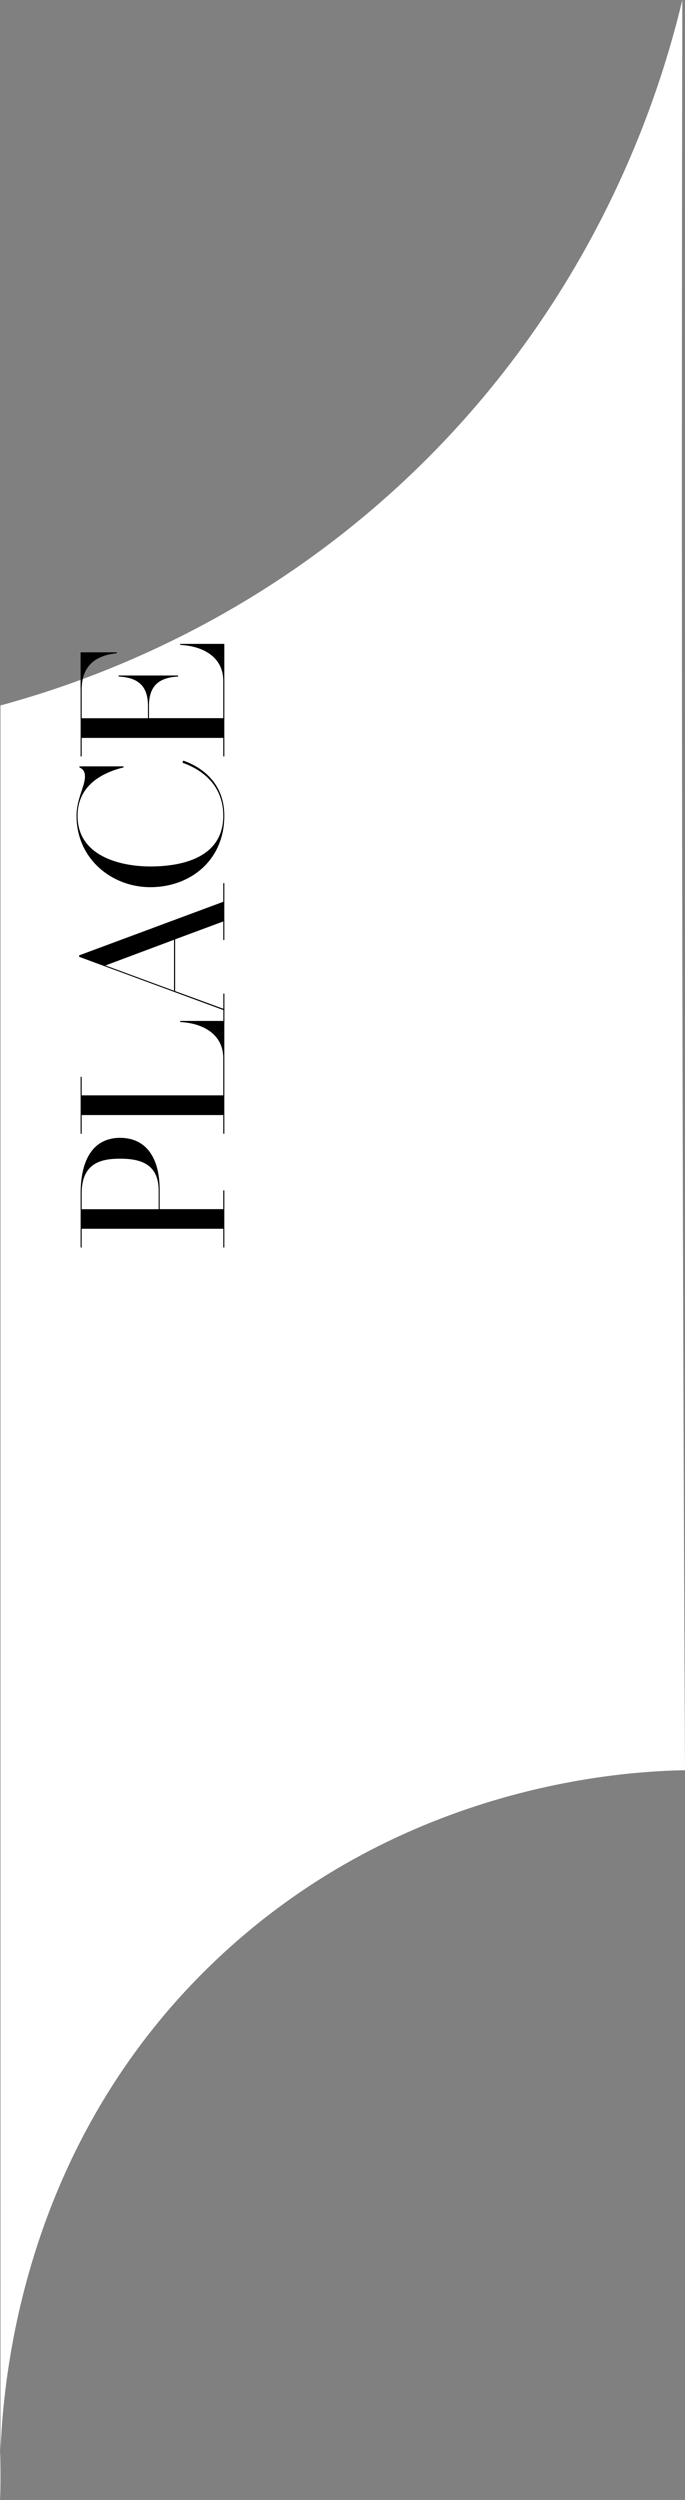 <?xml version="1.0" encoding="UTF-8"?> <svg xmlns="http://www.w3.org/2000/svg" viewBox="0 0 200.00 729.19" data-guides="{&quot;vertical&quot;:[],&quot;horizontal&quot;:[]}"><rect x="0" y="0" width="200.00" height="729.19" fill="#808080" stroke="none"/><defs></defs><path fill="#ffffff" stroke="none" fill-opacity="1" stroke-width="1" stroke-opacity="1" id="tSvgfc6dd2a822" title="Path 1" d="M0.143 205.762C0.143 380.21 0.143 554.658 0.143 729.106C-0.393 716.494 -2.512 634.081 62.827 571.938C117.98 519.488 184.263 516.602 199.995 516.342C199.497 411.823 199.204 307.318 199.115 202.827C199.059 135.233 199.092 67.624 199.213 0.001C193.24 25.104 175.226 85.728 120.029 138.348C74.238 181.992 25.074 198.998 0.143 205.762Z"></path><path fill="black" stroke="none" fill-opacity="1" stroke-width="1" stroke-opacity="1" id="tSvg6d132cb23f" title="Path 2" d="M23.53 200.836C23.53 197.313 23.53 193.789 23.53 190.266C27.045 190.266 30.561 190.266 34.076 190.266C34.076 190.366 34.076 190.466 34.076 190.566C28.102 191.092 24.017 194.081 23.835 200.708C23.835 200.872 23.835 201.036 23.835 201.2"></path><path fill="#000000" stroke="none" fill-opacity="1" stroke-width="1" stroke-opacity="1" id="tSvg170d93b9300" title="Path 3" d="M35.049 331.882C42.66 331.882 46.613 337.699 46.613 347.047C46.613 348.924 46.613 350.802 46.613 352.68C52.806 352.68 58.999 352.68 65.192 352.68C65.192 350.862 65.192 349.045 65.192 347.227C65.293 347.227 65.395 347.227 65.497 347.227C65.497 352.774 65.497 358.322 65.497 363.87C65.397 363.87 65.297 363.87 65.197 363.87C65.197 362.049 65.197 360.228 65.197 358.407C51.411 358.407 37.625 358.407 23.84 358.407C23.84 360.226 23.84 362.045 23.84 363.863C23.74 363.863 23.64 363.863 23.54 363.863C23.54 358.62 23.54 353.377 23.54 348.134C23.54 337.882 27.439 331.907 35.049 331.882ZM35.049 337.966C29.415 337.966 23.84 339.283 23.84 348.093C23.84 349.63 23.84 351.168 23.84 352.705C31.334 352.705 38.828 352.705 46.323 352.705C46.323 350.889 46.323 349.074 46.323 347.258C46.323 339.289 40.693 337.969 35.049 337.966Z"></path><path fill="#000000" stroke="none" fill-opacity="1" stroke-width="1" stroke-opacity="1" id="tSvgbd8447a51" title="Path 4" d="M52.606 297.788C56.903 297.788 61.2 297.788 65.497 297.788C65.497 308.755 65.497 319.722 65.497 330.689C65.397 330.689 65.297 330.689 65.197 330.689C65.197 328.872 65.197 327.054 65.197 325.236C51.411 325.236 37.625 325.236 23.84 325.236C23.84 327.054 23.84 328.872 23.84 330.689C23.74 330.689 23.64 330.689 23.54 330.689C23.54 325.155 23.54 319.621 23.54 314.087C23.64 314.087 23.74 314.087 23.84 314.087C23.84 315.889 23.84 317.692 23.84 319.494C37.624 319.494 51.408 319.494 65.192 319.494C65.192 315.898 65.192 312.303 65.192 308.707C65.192 301.756 59.439 298.462 52.606 298.103C52.606 297.998 52.606 297.893 52.606 297.788Z"></path><path fill="#000000" stroke="none" fill-opacity="1" stroke-width="1" stroke-opacity="1" id="tSvg76ec277211" title="Path 5" d="M65.192 257.577C65.293 257.577 65.395 257.577 65.497 257.577C65.497 263.109 65.497 268.642 65.497 274.175C65.397 274.175 65.297 274.175 65.197 274.175C65.197 272.372 65.197 270.569 65.197 268.767C60.508 270.505 55.819 272.244 51.131 273.983C51.131 279.017 51.131 284.052 51.131 289.086C55.826 290.805 60.521 292.524 65.216 294.243C65.216 292.769 65.216 291.294 65.216 289.819C65.316 289.819 65.416 289.819 65.516 289.819C65.516 292.675 65.516 295.531 65.516 298.388C65.416 298.388 65.316 298.388 65.216 298.388C65.216 297.129 65.216 295.871 65.216 294.612C51.18 289.437 37.144 284.261 23.107 279.086C23.107 278.945 23.107 278.804 23.107 278.663C37.137 273.452 51.167 268.24 65.197 263.029C65.195 261.212 65.193 259.394 65.192 257.577ZM50.811 274.115C44.138 276.613 37.465 279.111 30.792 281.608C37.465 284.066 44.138 286.524 50.811 288.983C50.811 284.027 50.811 279.071 50.811 274.115Z"></path><path fill="#000000" stroke="none" fill-opacity="1" stroke-width="1" stroke-opacity="1" id="tSvgc4bfb848e2" title="Path 6" d="M53.506 221.859C58.422 223.535 65.492 228.029 65.492 237.921C65.492 251.166 55.305 258.776 43.918 258.776C32.532 258.776 22.345 250.418 22.345 237.98C22.345 233.063 24.803 229.352 24.803 226.535C24.803 224.976 24.204 224.317 23.186 223.835C23.186 223.735 23.186 223.635 23.186 223.535C27.48 223.535 31.773 223.535 36.067 223.535C36.067 223.635 36.067 223.735 36.067 223.835C29.297 225.517 22.645 229.411 22.645 237.98C22.645 249.779 35.226 252.729 43.918 252.729C52.611 252.729 65.192 250.453 65.192 237.931C65.192 228.589 58.422 224.268 53.265 222.469C53.345 222.265 53.425 222.062 53.506 221.859Z"></path><path fill="#000000" stroke="none" fill-opacity="1" stroke-width="1" stroke-opacity="1" id="tSvg12fe77c43ca" title="Path 7" d="M52.606 187.808C52.606 187.906 52.606 188.005 52.606 188.103C59.439 188.466 65.192 191.702 65.192 198.653C65.192 202.259 65.192 205.864 65.192 209.47C57.96 209.47 50.728 209.47 43.496 209.47C43.496 208.28 43.496 207.09 43.496 205.9C43.496 199.725 46.735 197.631 52.006 197.331C52.006 197.231 52.006 197.131 52.006 197.031C46.213 197.031 40.42 197.031 34.626 197.031C34.626 197.131 34.626 197.231 34.626 197.331C39.961 197.631 43.201 199.725 43.201 205.9C43.201 207.098 43.201 208.296 43.201 209.494C36.747 209.494 30.293 209.494 23.84 209.494C23.84 206.657 23.84 203.821 23.84 200.984C23.837 200.009 23.936 199.037 24.135 198.083C23.936 198.153 23.738 198.224 23.54 198.294C23.54 205.743 23.54 213.191 23.54 220.639C23.64 220.639 23.74 220.639 23.84 220.639C23.84 218.837 23.84 217.034 23.84 215.232C37.624 215.232 51.408 215.232 65.192 215.232C65.192 217.034 65.192 218.837 65.192 220.639C65.293 220.639 65.395 220.639 65.497 220.639C65.497 209.696 65.497 198.752 65.497 187.808C61.2 187.808 56.903 187.808 52.606 187.808Z"></path></svg> 
